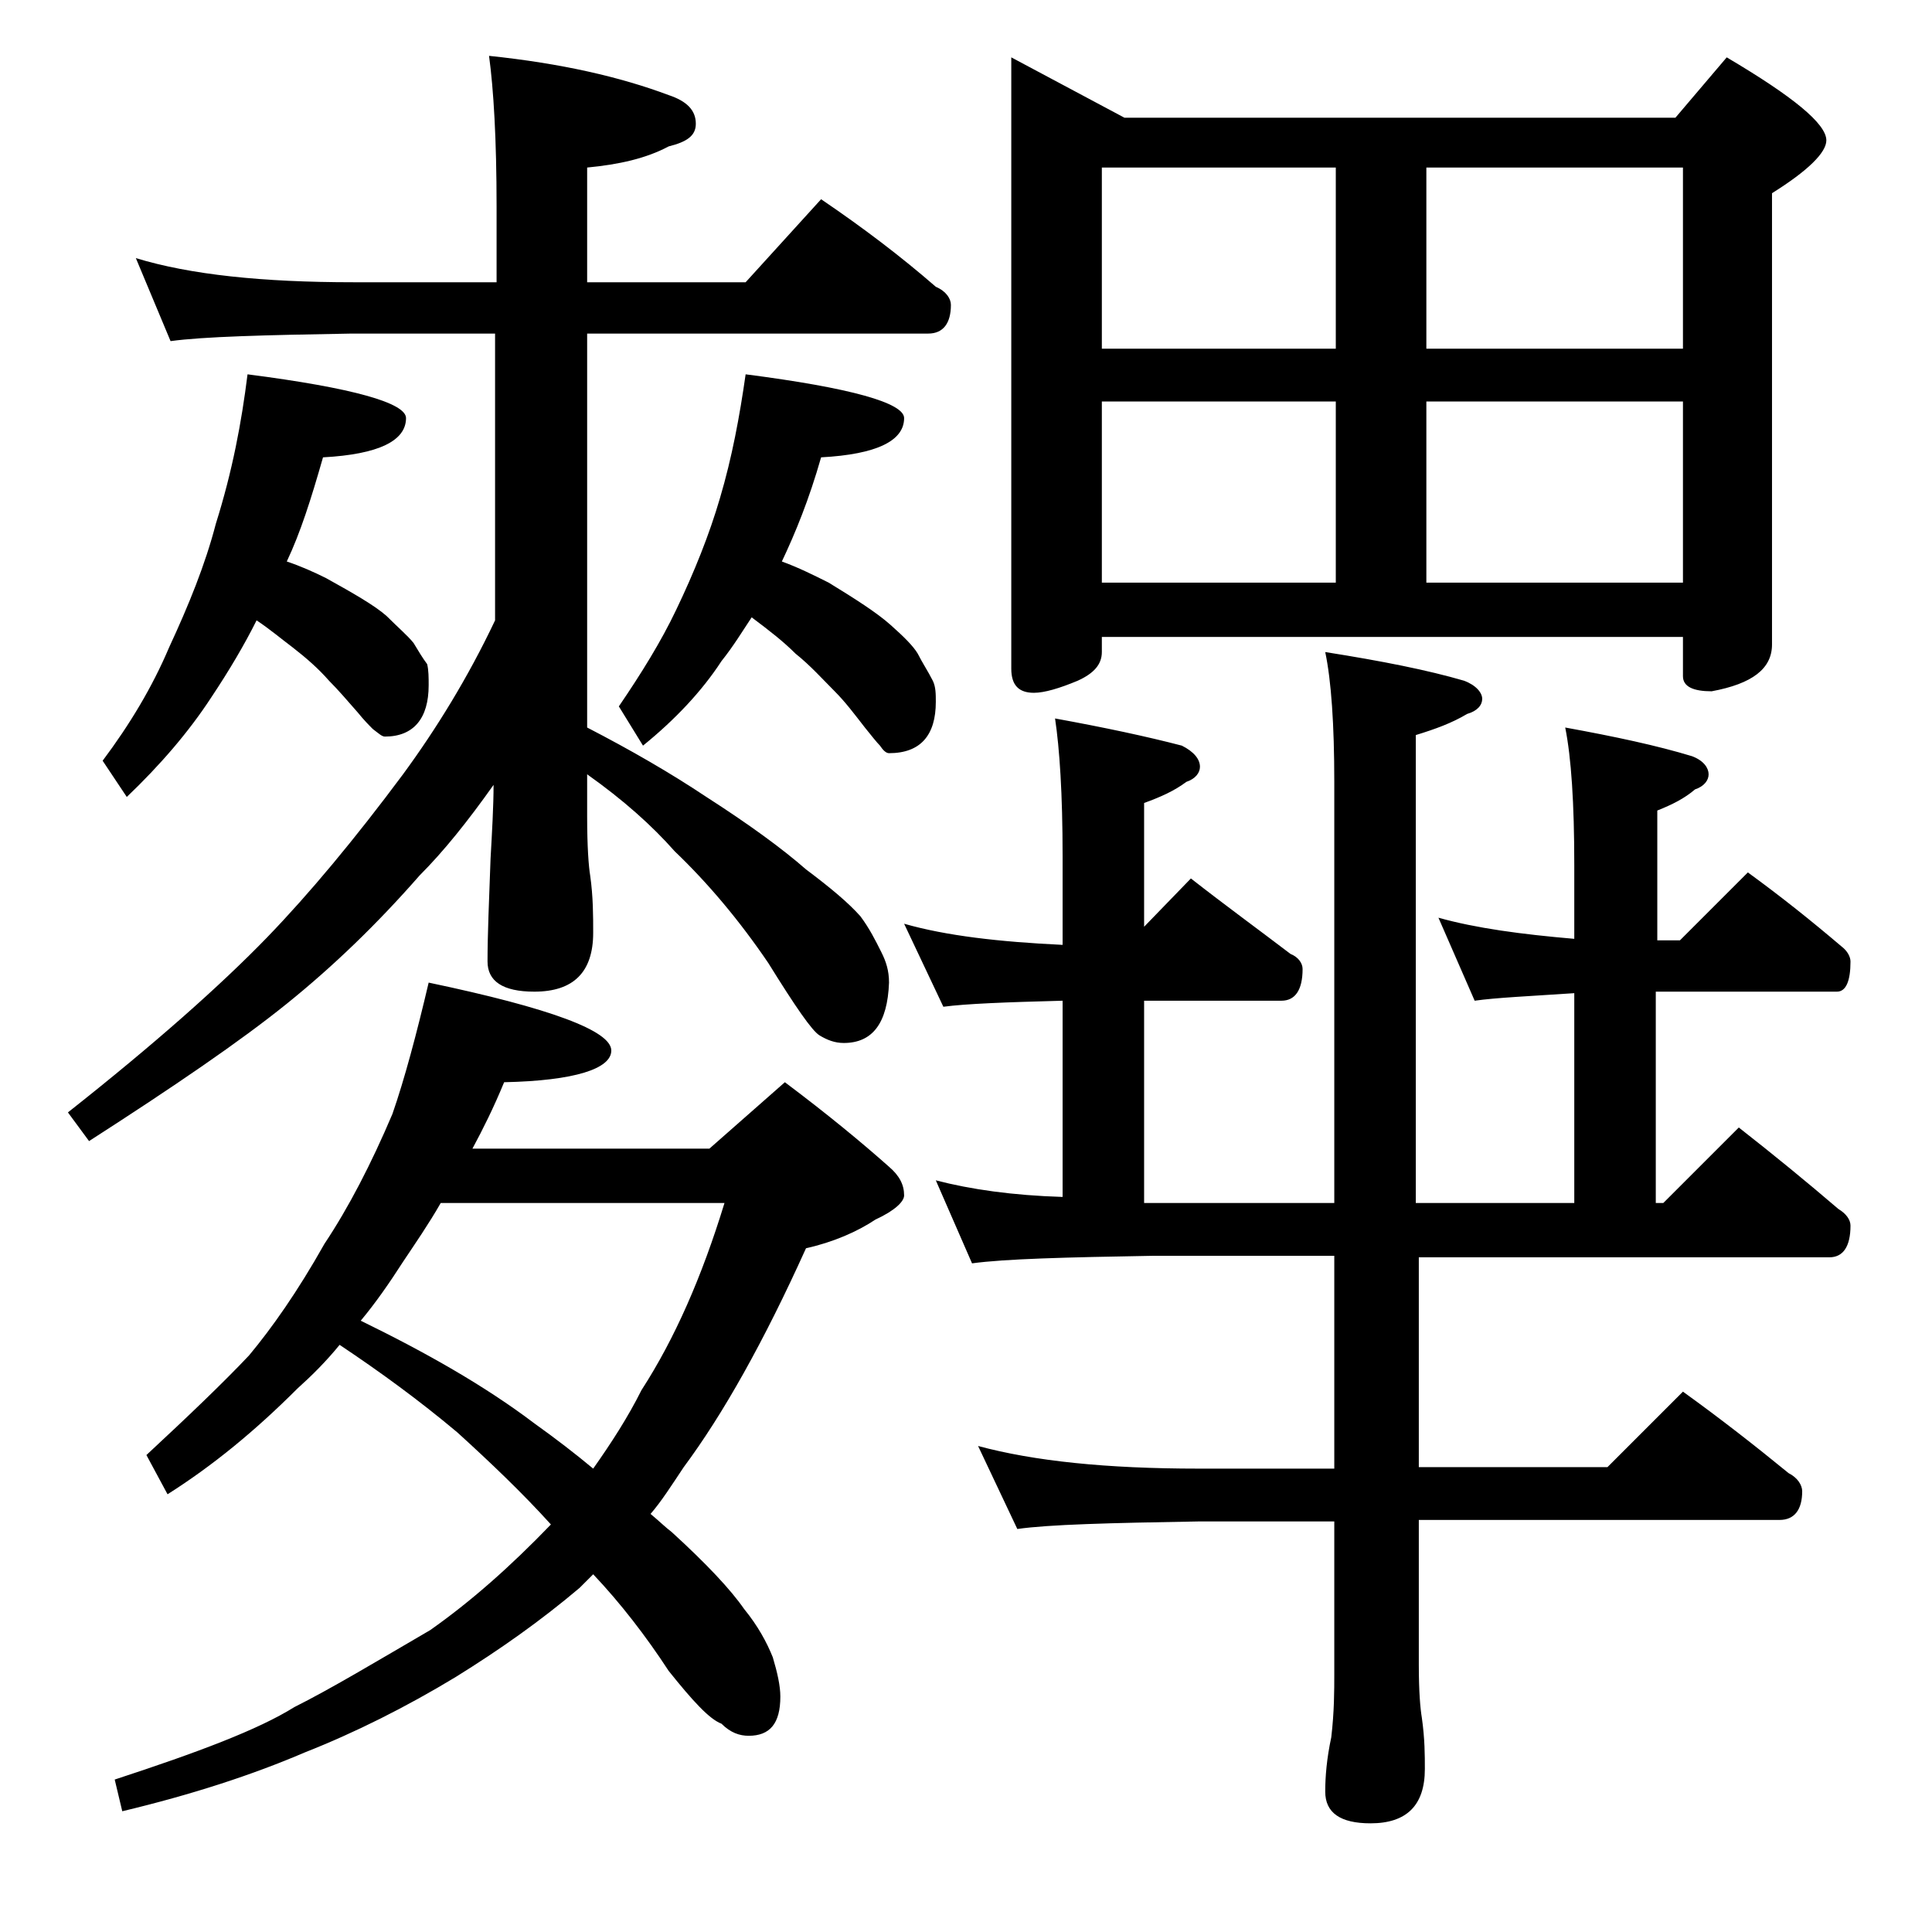 <?xml version="1.0" encoding="utf-8"?>
<!-- Generator: Adobe Illustrator 18.0.0, SVG Export Plug-In . SVG Version: 6.00 Build 0)  -->
<!DOCTYPE svg PUBLIC "-//W3C//DTD SVG 1.1//EN" "http://www.w3.org/Graphics/SVG/1.1/DTD/svg11.dtd">
<svg version="1.1" id="Layer_1" xmlns="http://www.w3.org/2000/svg" xmlns:xlink="http://www.w3.org/1999/xlink" x="0px" y="0px"
	 viewBox="0 0 128 128" enable-background="new 0 0 128 128" xml:space="preserve">
<path d="M9,17.1c3.6,1.1,8.4,1.6,14.4,1.6h9.5v-5c0-4.5-0.2-7.8-0.5-10c4.8,0.5,8.7,1.4,11.9,2.6c1.2,0.4,1.8,1,1.8,1.9
	c0,0.8-0.6,1.2-1.8,1.5c-1.5,0.8-3.3,1.2-5.4,1.4v7.6h10.5l5-5.5c2.8,1.9,5.3,3.8,7.6,5.8c0.7,0.3,1,0.8,1,1.2
	c0,1.2-0.5,1.9-1.5,1.9H38.9v26.1c2.9,1.5,5.5,3,7.9,4.6c2.8,1.8,5,3.4,6.6,4.8c1.6,1.2,2.8,2.2,3.6,3.1c0.6,0.8,1,1.6,1.4,2.4
	c0.3,0.6,0.5,1.2,0.5,2c-0.1,2.7-1.1,4-3,4c-0.6,0-1.1-0.2-1.6-0.5c-0.5-0.3-1.6-1.9-3.4-4.8c-1.9-2.8-4-5.3-6.2-7.4
	c-1.5-1.7-3.4-3.4-5.8-5.1v2.8c0,2,0.1,3.3,0.2,3.9c0.2,1.4,0.2,2.7,0.2,3.8c0,2.6-1.3,3.9-3.9,3.9c-2.1,0-3.1-0.7-3.1-2
	c0-1.8,0.1-4,0.2-6.8c0.1-1.8,0.2-3.5,0.2-4.9c-1.7,2.4-3.3,4.4-4.9,6c-2.8,3.2-5.7,6-8.8,8.5C15.9,69,11.5,72,5.9,75.6l-1.4-1.9
	c5.7-4.5,10.1-8.4,13.2-11.6c2.8-2.9,5.8-6.5,9-10.8c2.2-3,4.3-6.4,6.1-10.2v-19h-9.5c-5.8,0.1-9.8,0.2-12,0.5L9,17.1z M16.4,24.8
	c7,0.9,10.5,1.9,10.5,2.9c0,1.5-1.8,2.4-5.5,2.6c-0.8,2.8-1.5,5-2.4,6.9c0.9,0.3,1.8,0.7,2.6,1.1c1.8,1,3.2,1.8,4,2.5
	c0.8,0.8,1.4,1.3,1.8,1.8c0.3,0.5,0.6,1,0.9,1.4c0.1,0.4,0.1,0.9,0.1,1.4c0,2.2-1,3.4-2.9,3.4c-0.2,0-0.4-0.2-0.8-0.5
	c-0.2-0.2-0.6-0.6-1-1.1c-0.7-0.8-1.3-1.5-1.9-2.1c-0.7-0.8-1.5-1.5-2.4-2.2c-0.8-0.6-1.5-1.2-2.4-1.8c-0.8,1.6-1.8,3.3-3,5.1
	c-1.5,2.3-3.4,4.5-5.6,6.6l-1.6-2.4c1.8-2.4,3.3-4.9,4.4-7.5c1.3-2.8,2.4-5.5,3.1-8.2C15.4,31.2,16,28,16.4,24.8z M28.4,65.1
	c8.1,1.7,12.1,3.2,12.1,4.5c0,1.2-2.4,2-7.1,2.1c-0.7,1.7-1.4,3.1-2.1,4.4H47l5-4.4c2.8,2.1,5.1,4,6.9,5.6c0.7,0.6,1,1.2,1,1.9
	c0,0.4-0.6,1-1.9,1.6c-1.2,0.8-2.8,1.5-4.6,1.9c-2.8,6.2-5.5,11-8.1,14.5c-0.8,1.2-1.5,2.3-2.2,3.1c0.6,0.5,1,0.9,1.4,1.2
	c2.3,2.1,3.9,3.8,4.8,5.1c0.9,1.1,1.5,2.2,1.9,3.2c0.3,1,0.5,1.9,0.5,2.6c0,1.8-0.7,2.6-2.1,2.6c-0.6,0-1.2-0.2-1.8-0.8
	c-0.8-0.3-1.9-1.5-3.5-3.5c-1.5-2.3-3.2-4.5-5-6.4c-0.3,0.3-0.6,0.6-0.9,0.9c-2.6,2.2-5.3,4.1-8.2,5.9c-3.3,2-6.7,3.7-10,5
	c-3.5,1.5-7.5,2.8-12.1,3.9l-0.5-2.1c5.5-1.8,9.5-3.3,11.9-4.8c2.4-1.2,5.4-3,9-5.1c2.7-1.9,5.3-4.2,8-7c-1.9-2.1-4-4.1-6.2-6.1
	c-2.5-2.1-5.1-4-7.8-5.8c-0.9,1.1-1.8,2-2.8,2.9c-2.8,2.8-5.6,5.1-8.6,7l-1.4-2.6c2.8-2.6,5.1-4.8,6.8-6.6c1.5-1.8,3.2-4.2,5-7.4
	c1.6-2.4,3.1-5.3,4.5-8.6C26.8,71.5,27.6,68.5,28.4,65.1z M23.9,87.5c4.3,2.1,8.2,4.3,11.5,6.8c1.4,1,2.7,2,3.9,3
	c1.2-1.7,2.3-3.4,3.2-5.2c2.2-3.4,4-7.5,5.5-12.4H29.2c-0.8,1.4-1.7,2.7-2.5,3.9C25.8,85,24.9,86.3,23.9,87.5z M49.4,24.8
	c7,0.9,10.5,1.9,10.5,2.9c0,1.5-1.8,2.4-5.5,2.6c-0.8,2.8-1.7,5-2.6,6.9c1.1,0.4,2.1,0.9,3.1,1.4c1.8,1.1,3.2,2,4.1,2.8
	c0.9,0.8,1.5,1.4,1.8,1.9c0.3,0.6,0.7,1.2,1,1.8c0.2,0.4,0.2,0.9,0.2,1.4c0,2.2-1,3.4-3.1,3.4c-0.2,0-0.4-0.2-0.6-0.5
	c-0.2-0.2-0.6-0.7-1-1.2c-0.7-0.9-1.3-1.7-2-2.4c-0.8-0.8-1.6-1.7-2.6-2.5c-0.8-0.8-1.7-1.5-2.9-2.4c-0.6,0.9-1.2,1.9-2,2.9
	c-1.3,2-3.1,3.9-5.2,5.6L41,46.8c1.5-2.2,2.8-4.3,3.8-6.4c1.2-2.5,2.2-5,2.9-7.4C48.5,30.3,49,27.6,49.4,24.8z M62,78.2
	c2.3,0.6,5.1,1,8.4,1.1v-13c-3.8,0.1-6.4,0.2-7.9,0.4l-2.6-5.5c2.8,0.8,6.3,1.2,10.5,1.4v-5.9c0-4.1-0.2-7.1-0.5-9.1
	c3.3,0.6,6.1,1.2,8.4,1.8c0.8,0.4,1.2,0.9,1.2,1.4c0,0.4-0.3,0.8-0.9,1c-0.8,0.6-1.7,1-2.8,1.4v8.2l3.1-3.2c2.3,1.8,4.5,3.4,6.6,5
	c0.5,0.2,0.8,0.6,0.8,1c0,1.4-0.5,2.1-1.4,2.1h-9.1v13.4h12.6V51.8c0-3.8-0.2-6.7-0.6-8.6c3.8,0.6,6.8,1.2,9.2,1.9
	c0.8,0.3,1.2,0.8,1.2,1.2c0,0.4-0.3,0.8-1,1c-1,0.6-2.1,1-3.4,1.4v31h10.5V65.8c-3,0.2-5.2,0.3-6.6,0.5l-2.4-5.5
	c2.5,0.7,5.5,1.1,9,1.4v-4.9c0-4.1-0.2-7.1-0.6-9.1c3.3,0.6,6.1,1.2,8.4,1.9c0.8,0.3,1.1,0.8,1.1,1.2c0,0.4-0.3,0.8-0.9,1
	c-0.7,0.6-1.5,1-2.5,1.4v8.6h1.5l4.5-4.5c2.2,1.6,4.2,3.2,6.2,4.9c0.4,0.3,0.6,0.7,0.6,1c0,1.3-0.3,2-0.9,2h-12v14h0.5l5-5
	c2.3,1.8,4.5,3.6,6.6,5.4c0.5,0.3,0.8,0.7,0.8,1.1c0,1.4-0.5,2.1-1.4,2.1H94v13.9h12.5l5-5c2.5,1.8,4.8,3.6,7,5.4
	c0.6,0.3,0.9,0.8,0.9,1.2c0,1.2-0.5,1.9-1.5,1.9H94v9.6c0,1.8,0.1,2.9,0.2,3.5c0.2,1.4,0.2,2.5,0.2,3.4c0,2.4-1.2,3.6-3.6,3.6
	c-2,0-3-0.7-3-2.1c0-1,0.1-2.2,0.4-3.6c0.2-1.7,0.2-3.1,0.2-4.2v-10.1h-9c-5.9,0.1-9.9,0.2-12,0.5l-2.6-5.5c3.7,1,8.5,1.5,14.6,1.5
	h9V83.2H76.4c-5.8,0.1-9.8,0.2-12,0.5L62,78.2z M67,3.8l7.5,4H111l3.4-4c4.4,2.6,6.6,4.4,6.6,5.5c0,0.8-1.2,2-3.6,3.5v29.9
	c0,1.6-1.3,2.6-4,3.1c-1.2,0-1.9-0.3-1.9-1v-2.6H73v1c0,0.8-0.5,1.4-1.6,1.9c-1.2,0.5-2.2,0.8-2.9,0.8c-1,0-1.5-0.5-1.5-1.6V3.8z
	 M73,23.1h15.5v-12H73V23.1z M73,38.6h15.5v-12H73V38.6z M94.5,11.1v12h17v-12H94.5z M94.5,26.6v12h17v-12H94.5z"/>
</svg>
